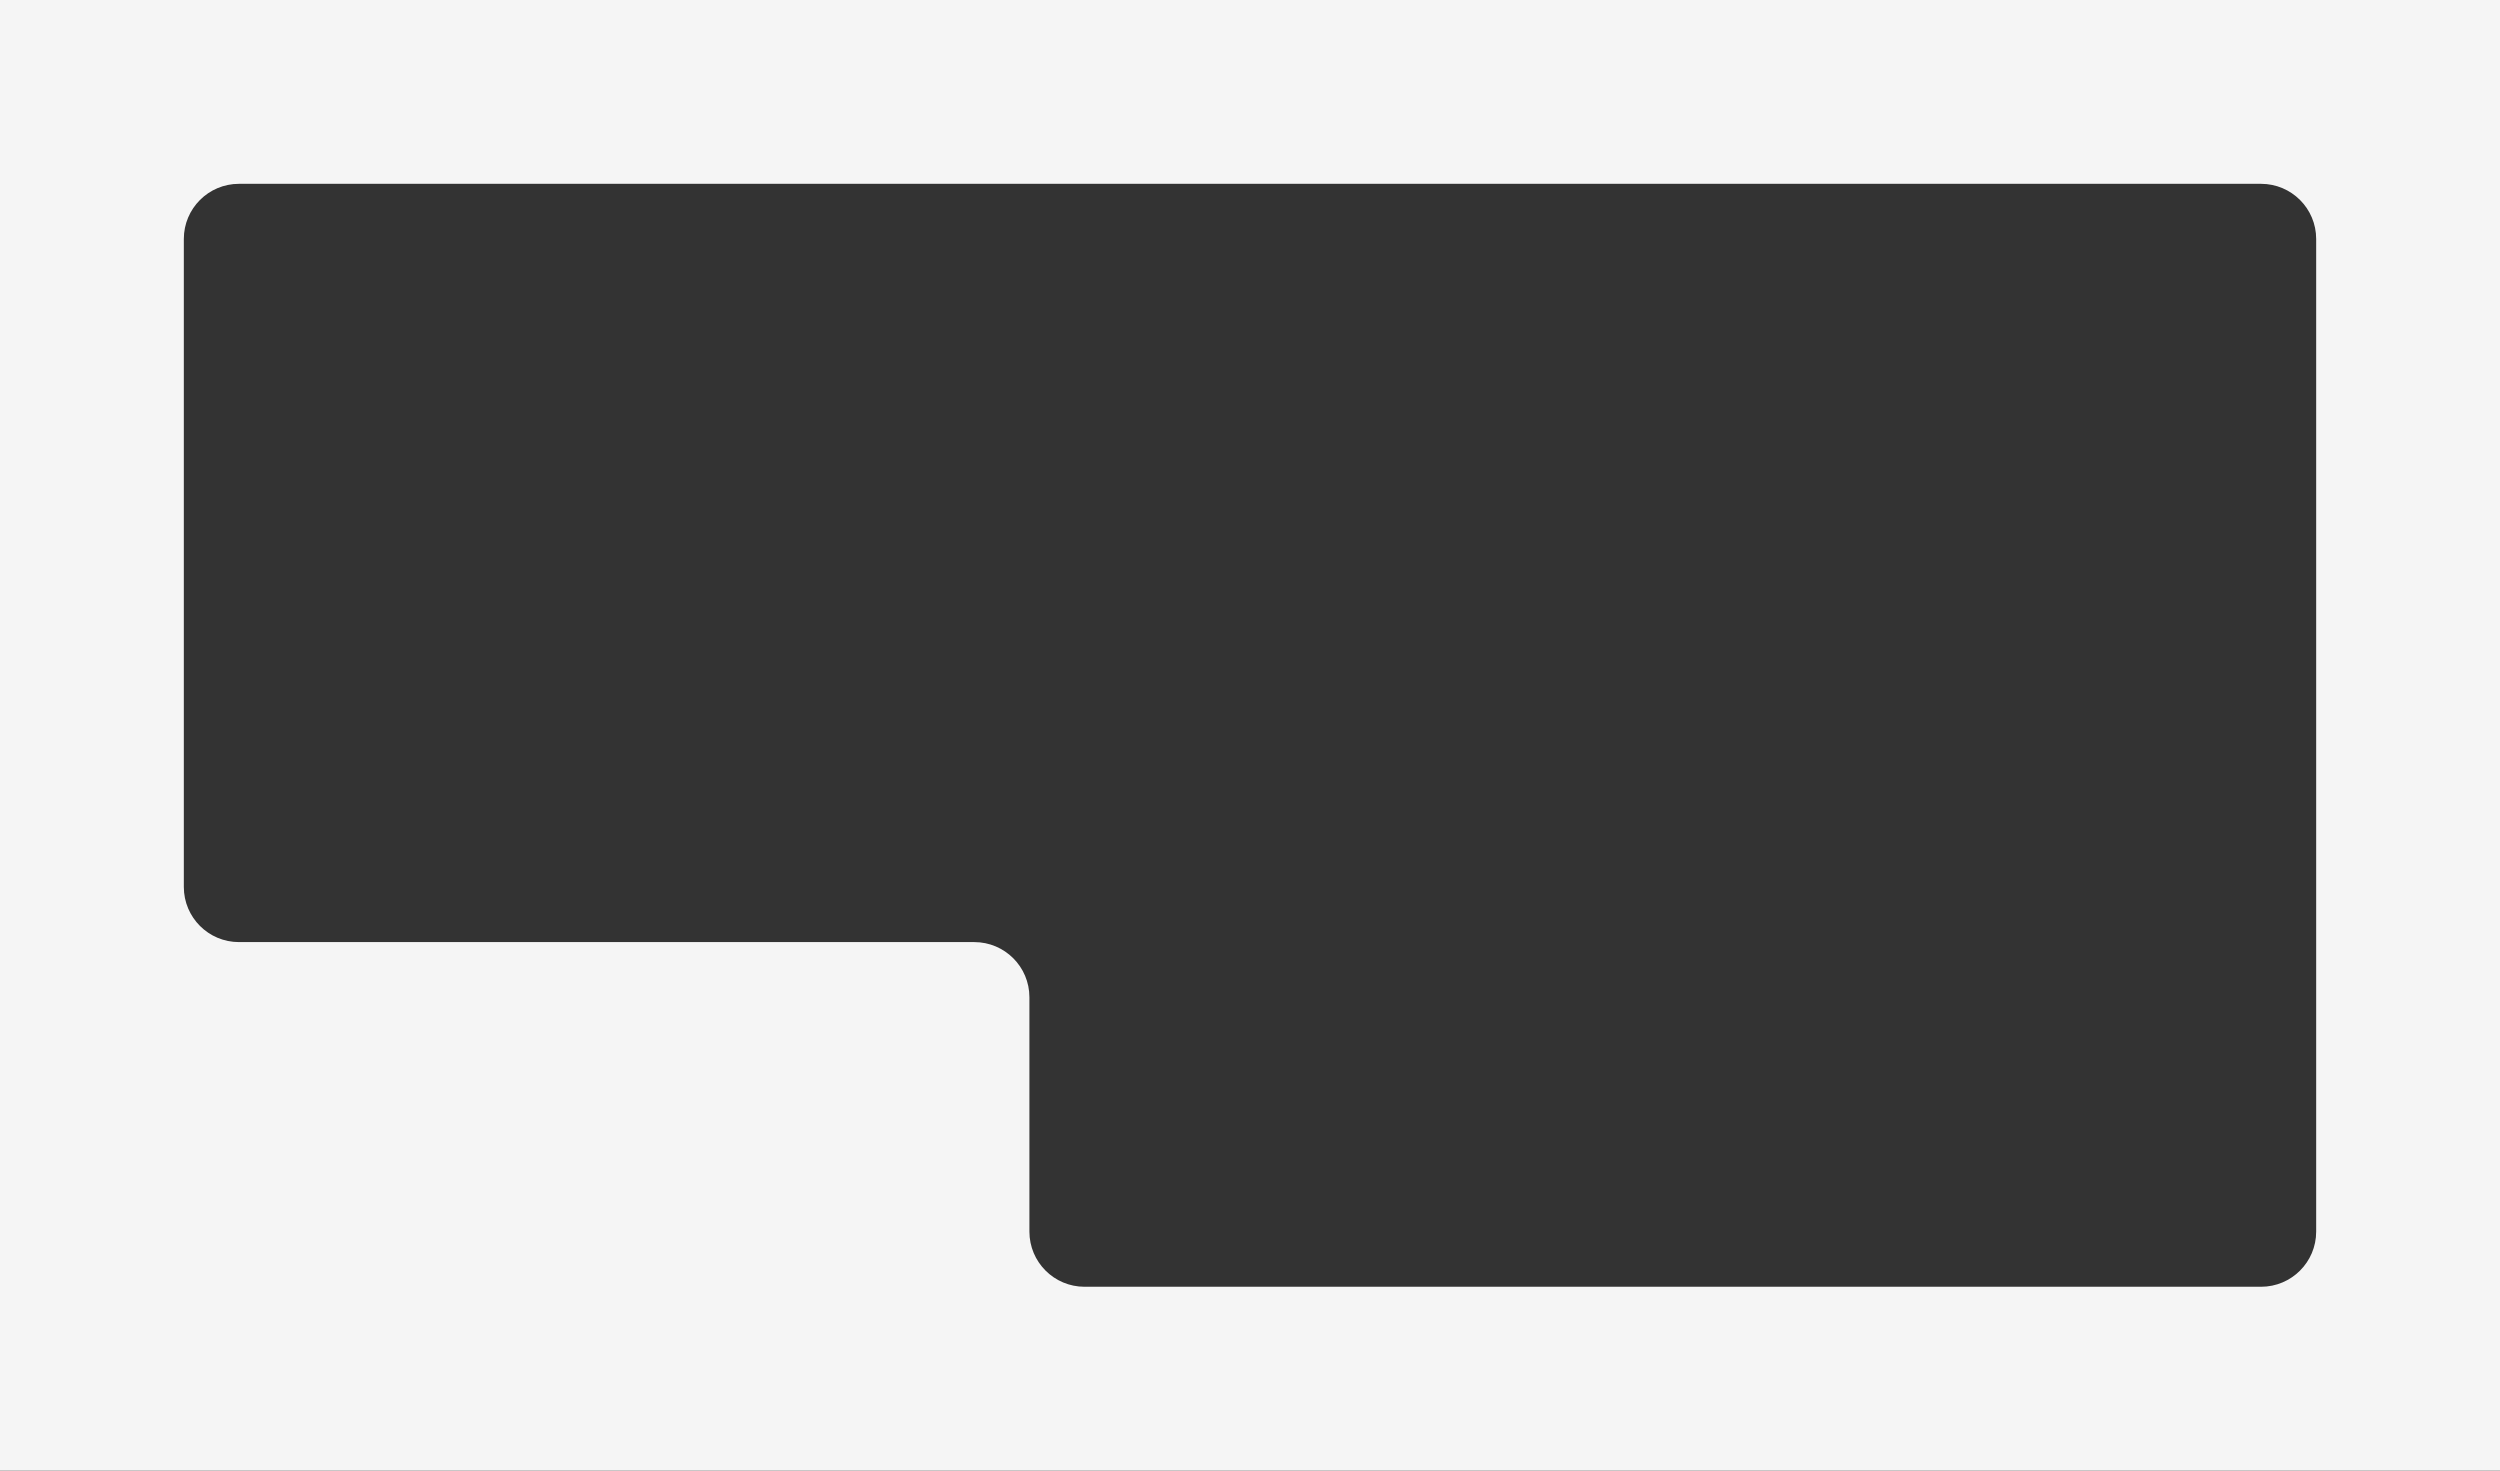 <?xml version="1.0" encoding="UTF-8"?> <svg xmlns="http://www.w3.org/2000/svg" width="1360" height="800" viewBox="0 0 1360 800" fill="none"><rect x="0" y="0" width="1360" height="800" fill="#333333" stroke="none"/> <path fill-rule="evenodd" clip-rule="evenodd" d="M1360 0H0V800H1360V0ZM130 100H560H782.353H1230C1246.57 100 1260 113.431 1260 130V670C1260 686.569 1246.57 700 1230 700H590C573.431 700 560 686.569 560 670V542.5C560 525.931 546.569 512.5 530 512.5H130C113.431 512.5 100 499.069 100 482.5V130C100 113.431 113.431 100 130 100Z" fill="#F5F5F5"></path> </svg> 